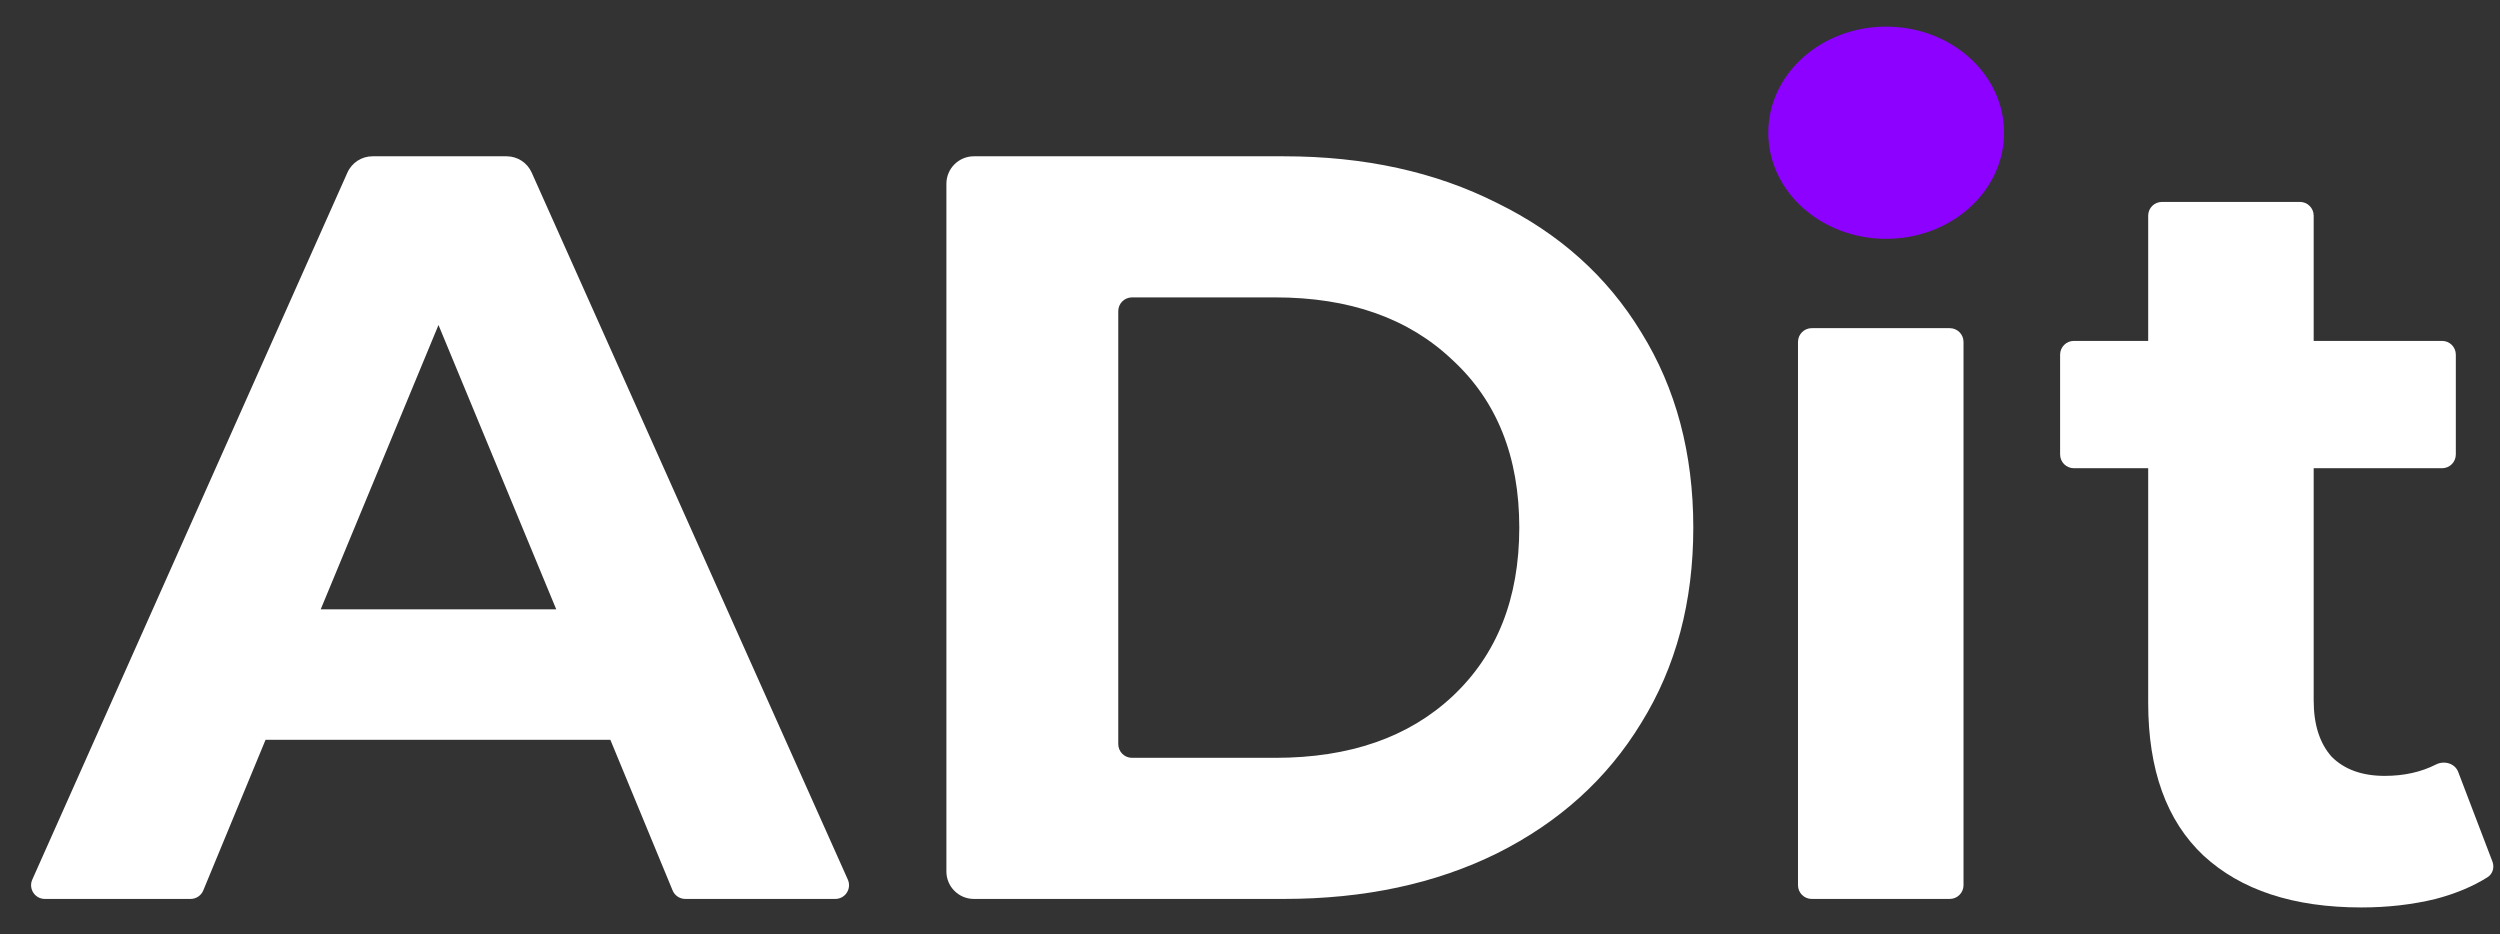 <?xml version="1.0" encoding="UTF-8"?> <svg xmlns="http://www.w3.org/2000/svg" width="91" height="34" viewBox="0 0 91 34" fill="none"><rect x="0" y="0" width="91" height="34" fill="#333333" stroke="none"/><path d="M90.725 31.363C90.805 31.572 90.736 31.812 90.546 31.931C90.015 32.266 89.385 32.529 88.659 32.721C87.809 32.928 86.908 33.031 85.956 33.031C83.484 33.031 81.566 32.4 80.202 31.138C78.863 29.877 78.194 28.023 78.194 25.577V17.043H75.488C75.212 17.043 74.988 16.819 74.988 16.543V12.909C74.988 12.633 75.212 12.409 75.488 12.409H78.194V7.85C78.194 7.574 78.417 7.35 78.694 7.35H83.718C83.994 7.35 84.218 7.574 84.218 7.85V12.409H88.892C89.169 12.409 89.392 12.633 89.392 12.909V16.543C89.392 16.819 89.169 17.043 88.892 17.043H84.218V25.5C84.218 26.375 84.437 27.058 84.874 27.547C85.338 28.01 85.981 28.242 86.805 28.242C87.503 28.242 88.125 28.104 88.671 27.827C88.969 27.676 89.358 27.784 89.478 28.097L90.725 31.363Z" fill="white"></path><path d="M65.447 12.445C65.447 12.169 65.671 11.945 65.947 11.945H70.972C71.248 11.945 71.472 12.169 71.472 12.445V32.221C71.472 32.497 71.248 32.721 70.972 32.721H65.947C65.671 32.721 65.447 32.497 65.447 32.221V12.445Z" fill="white"></path><path d="M34.449 6.689C34.449 6.137 34.897 5.689 35.449 5.689H46.73C49.664 5.689 52.252 6.256 54.492 7.389C56.757 8.496 58.508 10.066 59.743 12.1C61.005 14.134 61.636 16.502 61.636 19.205C61.636 21.909 61.005 24.277 59.743 26.311C58.508 28.345 56.757 29.928 54.492 31.061C52.252 32.168 49.664 32.721 46.73 32.721H35.449C34.897 32.721 34.449 32.274 34.449 31.721V6.689ZM46.42 27.585C49.124 27.585 51.273 26.839 52.87 25.346C54.492 23.827 55.302 21.78 55.302 19.205C55.302 16.631 54.492 14.597 52.87 13.104C51.273 11.585 49.124 10.825 46.42 10.825H41.205C40.929 10.825 40.705 11.049 40.705 11.325V27.085C40.705 27.361 40.929 27.585 41.205 27.585H46.42Z" fill="white"></path><path d="M22.217 26.929H9.666L7.399 32.412C7.322 32.599 7.14 32.721 6.937 32.721H1.632C1.27 32.721 1.028 32.349 1.175 32.018L12.646 6.282C12.806 5.922 13.164 5.689 13.559 5.689H18.44C18.835 5.689 19.192 5.921 19.353 6.281L30.861 32.017C31.009 32.348 30.767 32.721 30.404 32.721H24.945C24.743 32.721 24.56 32.599 24.483 32.412L22.217 26.929ZM20.247 22.179L15.961 11.83L11.674 22.179H20.247Z" fill="white"></path><ellipse cx="68.656" cy="4.831" rx="4.291" ry="3.862" fill="#8C01FF"></ellipse></svg> 